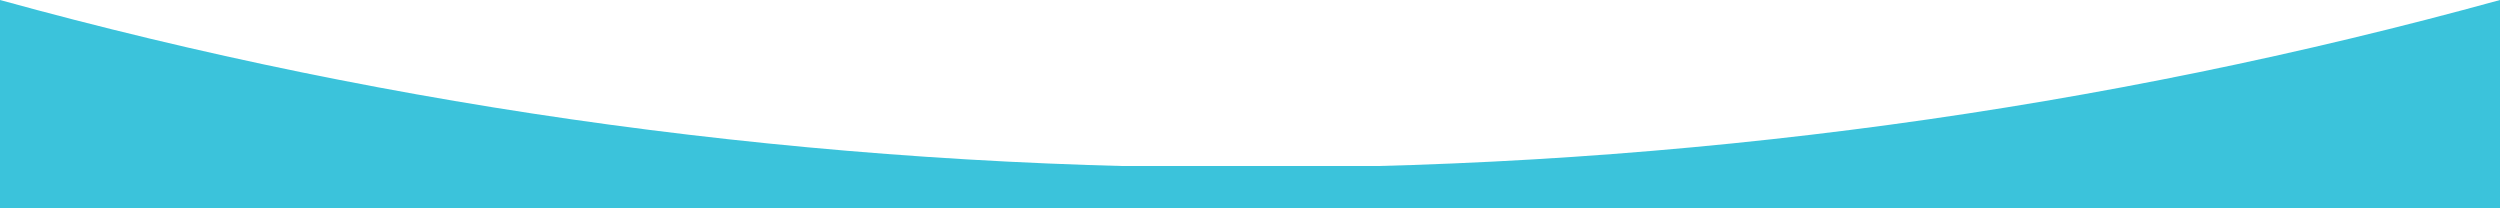 <?xml version="1.0" encoding="UTF-8"?> <svg xmlns="http://www.w3.org/2000/svg" id="Слой_1" data-name="Слой 1" viewBox="0 0 1440 119.8"> <defs> <style>.cls-1{fill:#3bc3db;}</style> </defs> <g id="Слой_2" data-name="Слой 2"> <g id="Слой_1-2" data-name="Слой 1-2"> <path class="cls-1" d="M0,0V96.62H1440V0C1212,62.85,970.29,96.62,720,96.62S228,62.85,0,0Z"></path> </g> </g> <rect class="cls-1" y="95.62" width="1440" height="24.18"></rect> </svg> 